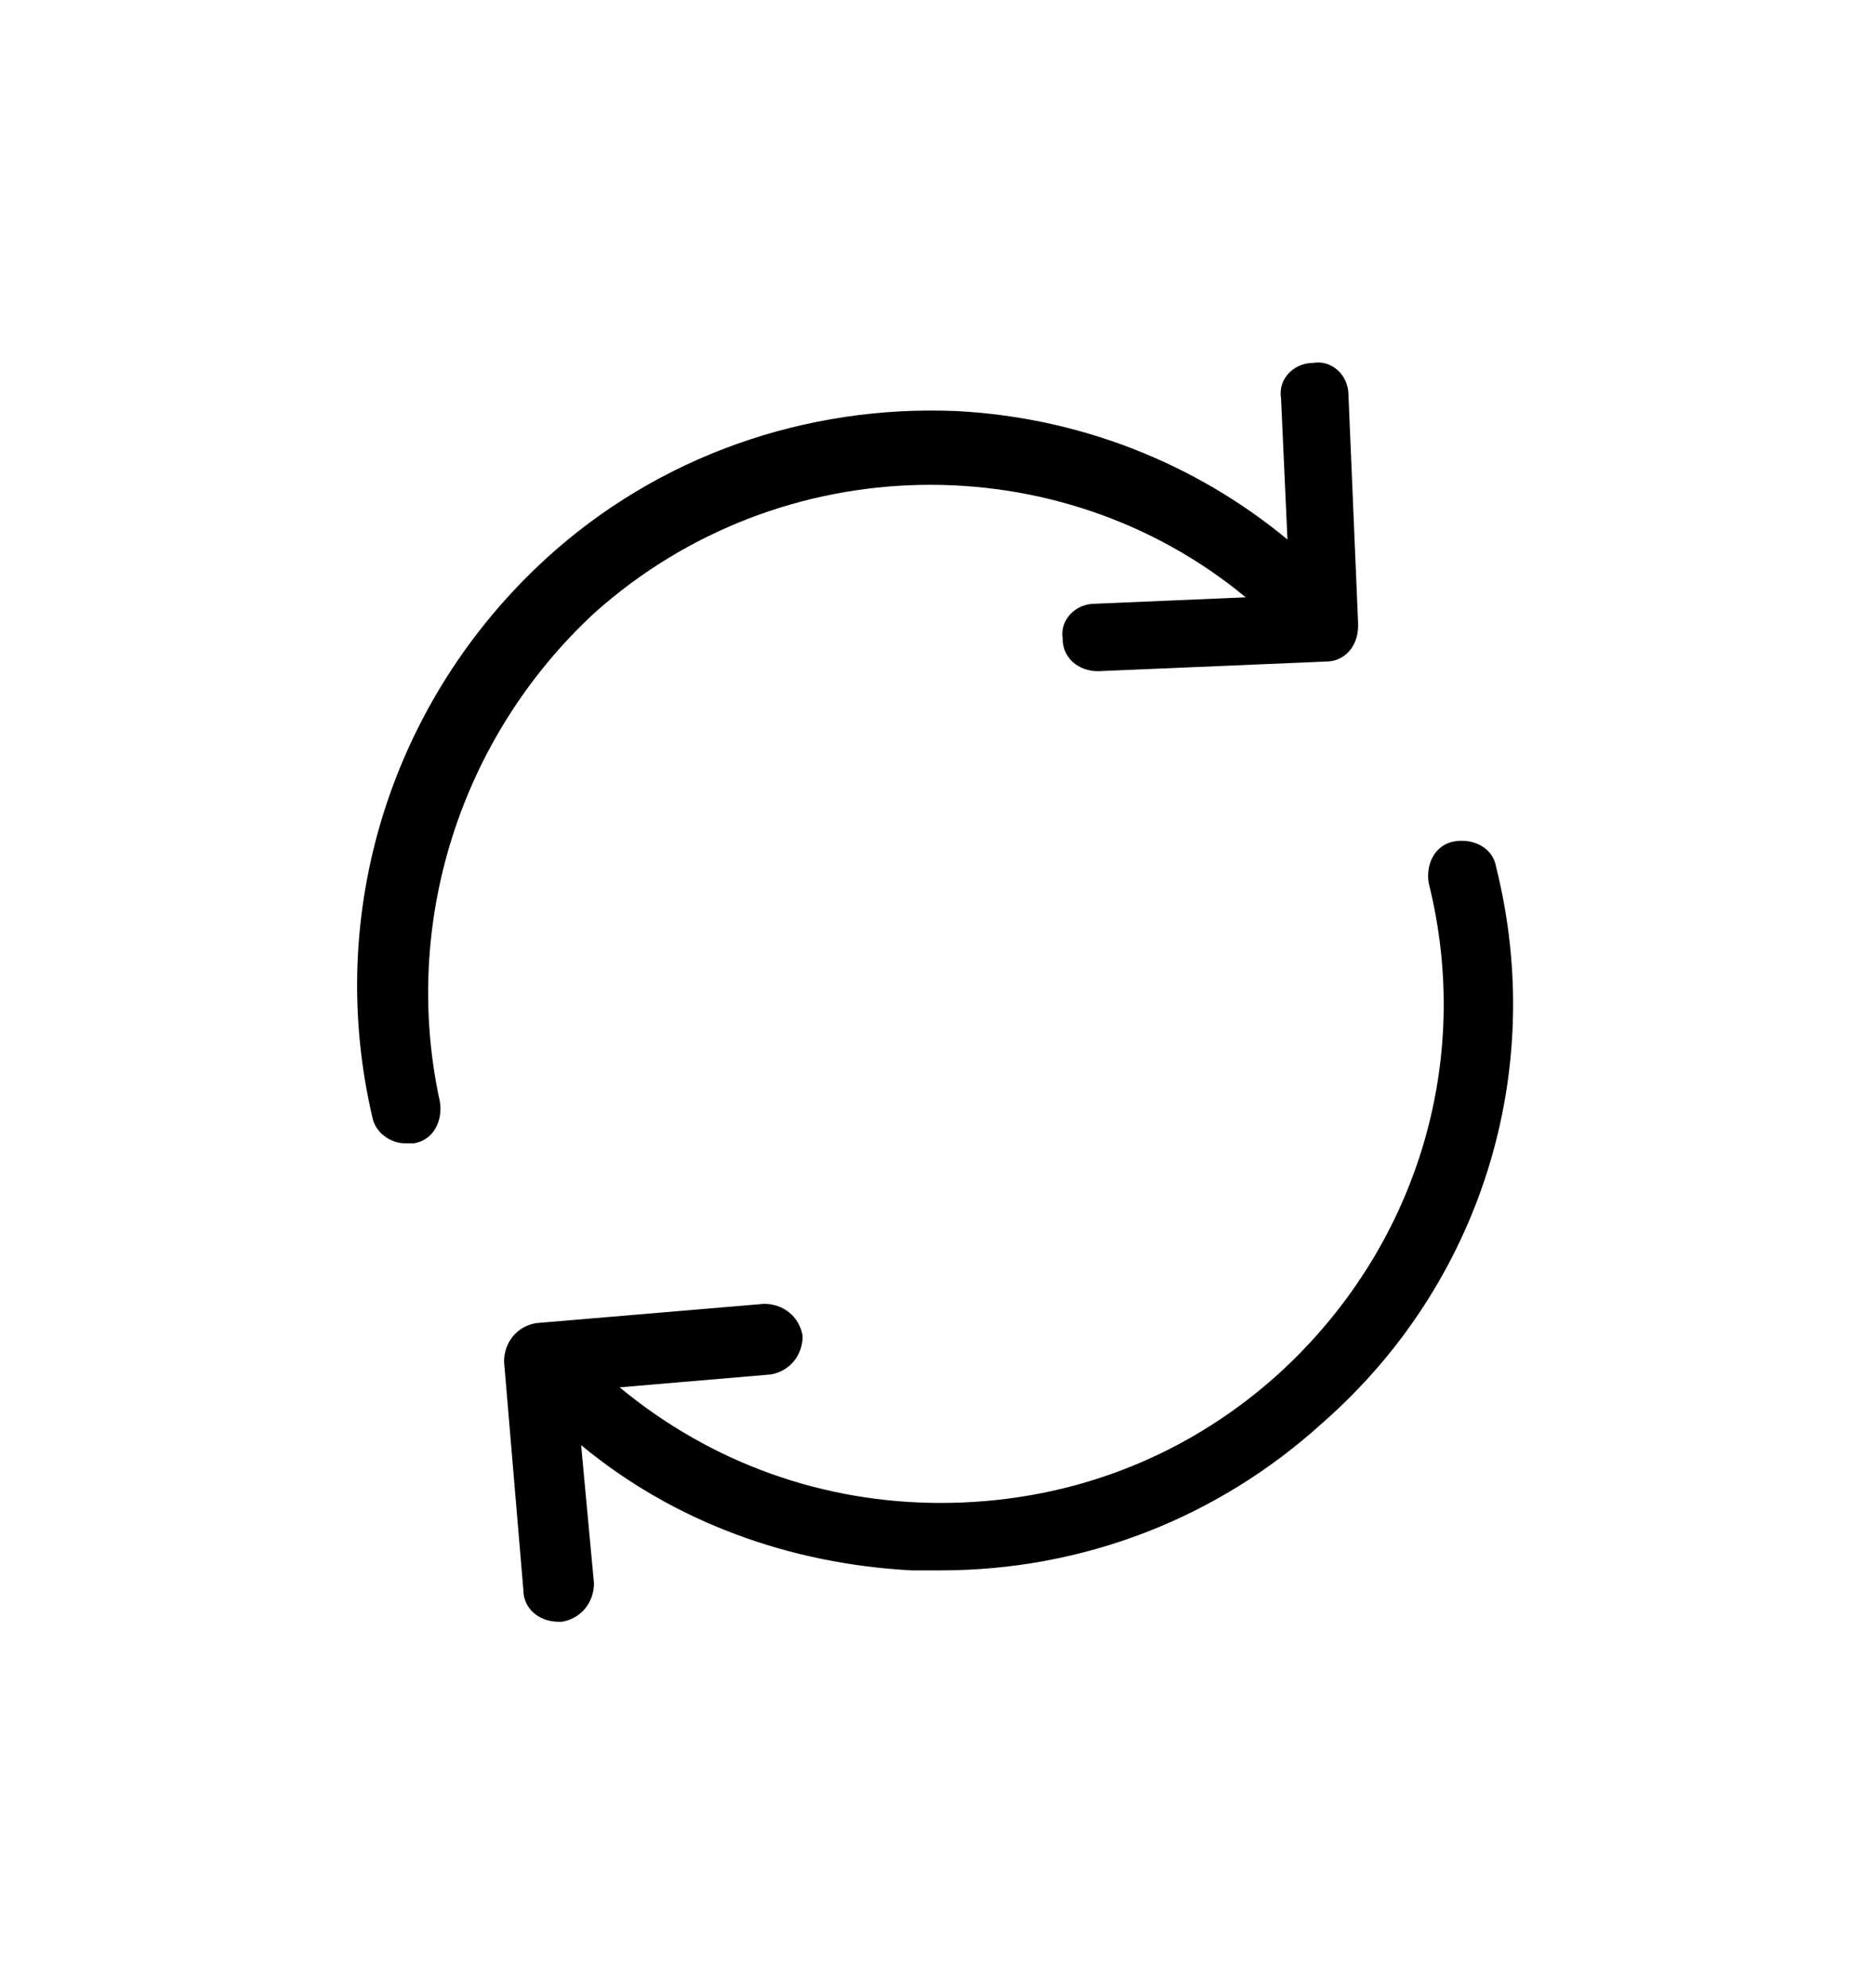 <?xml version="1.0" encoding="utf-8"?>
<!-- Generator: Adobe Illustrator 22.0.1, SVG Export Plug-In . SVG Version: 6.00 Build 0)  -->
<svg version="1.1" id="Warstwa_1" xmlns="http://www.w3.org/2000/svg" xmlns:xlink="http://www.w3.org/1999/xlink" x="0px" y="0px"
	 viewBox="0 0 58.4 61.9" style="enable-background:new 0 0 58.4 61.9;" xml:space="preserve">
<style type="text/css">
	.st0{fill:none;}
	.st1{fill:#000000;}
</style>
<rect class="st0" width="58.4" height="61.9"/>
<g>
	<g>
		<path class="st1" d="M18.5,19.1c5.8-5.2,14.5-5.3,20.3-0.5l-4.7,0.2c-0.6,0-1.1,0.5-1,1.1c0,0.6,0.5,1,1.1,1h0l7.1-0.3
			c0.6,0,1-0.5,1-1.1v-0.1l-0.3-7.1c0-0.6-0.5-1.1-1.1-1c-0.6,0-1.1,0.5-1,1.1l0.2,4.4c-2.9-2.4-6.5-3.8-10.3-4
			c-4.7-0.2-9.3,1.4-12.8,4.6c-4.8,4.4-6.9,11-5.4,17.4c0.1,0.5,0.6,0.8,1,0.8c0.1,0,0.2,0,0.3,0c0.6-0.1,0.9-0.7,0.8-1.3
			C12.5,28.8,14.3,23,18.5,19.1L18.5,19.1z M18.5,19.1"/>
		<path class="st1" d="M46.6,27c-0.1-0.6-0.7-0.9-1.3-0.8c-0.6,0.1-0.9,0.7-0.8,1.3c1.4,5.6-0.4,11.4-4.7,15.3c-3,2.7-6.7,4-10.5,4
			c-3.6,0-7.1-1.2-10-3.6l4.7-0.4c0.6-0.1,1-0.6,1-1.2c-0.1-0.6-0.6-1-1.2-1l-7.1,0.6c-0.6,0.1-1,0.6-1,1.2l0.6,7.1
			c0,0.6,0.5,1,1.1,1c0,0,0.1,0,0.1,0c0.6-0.1,1-0.6,1-1.2l-0.4-4.3c2.9,2.4,6.5,3.7,10.3,3.9c0.3,0,0.6,0,0.9,0
			c4.4,0,8.6-1.6,11.9-4.6C46.1,40,48.2,33.4,46.6,27L46.6,27z M46.6,27"/>
	</g>
</g>
</svg>
